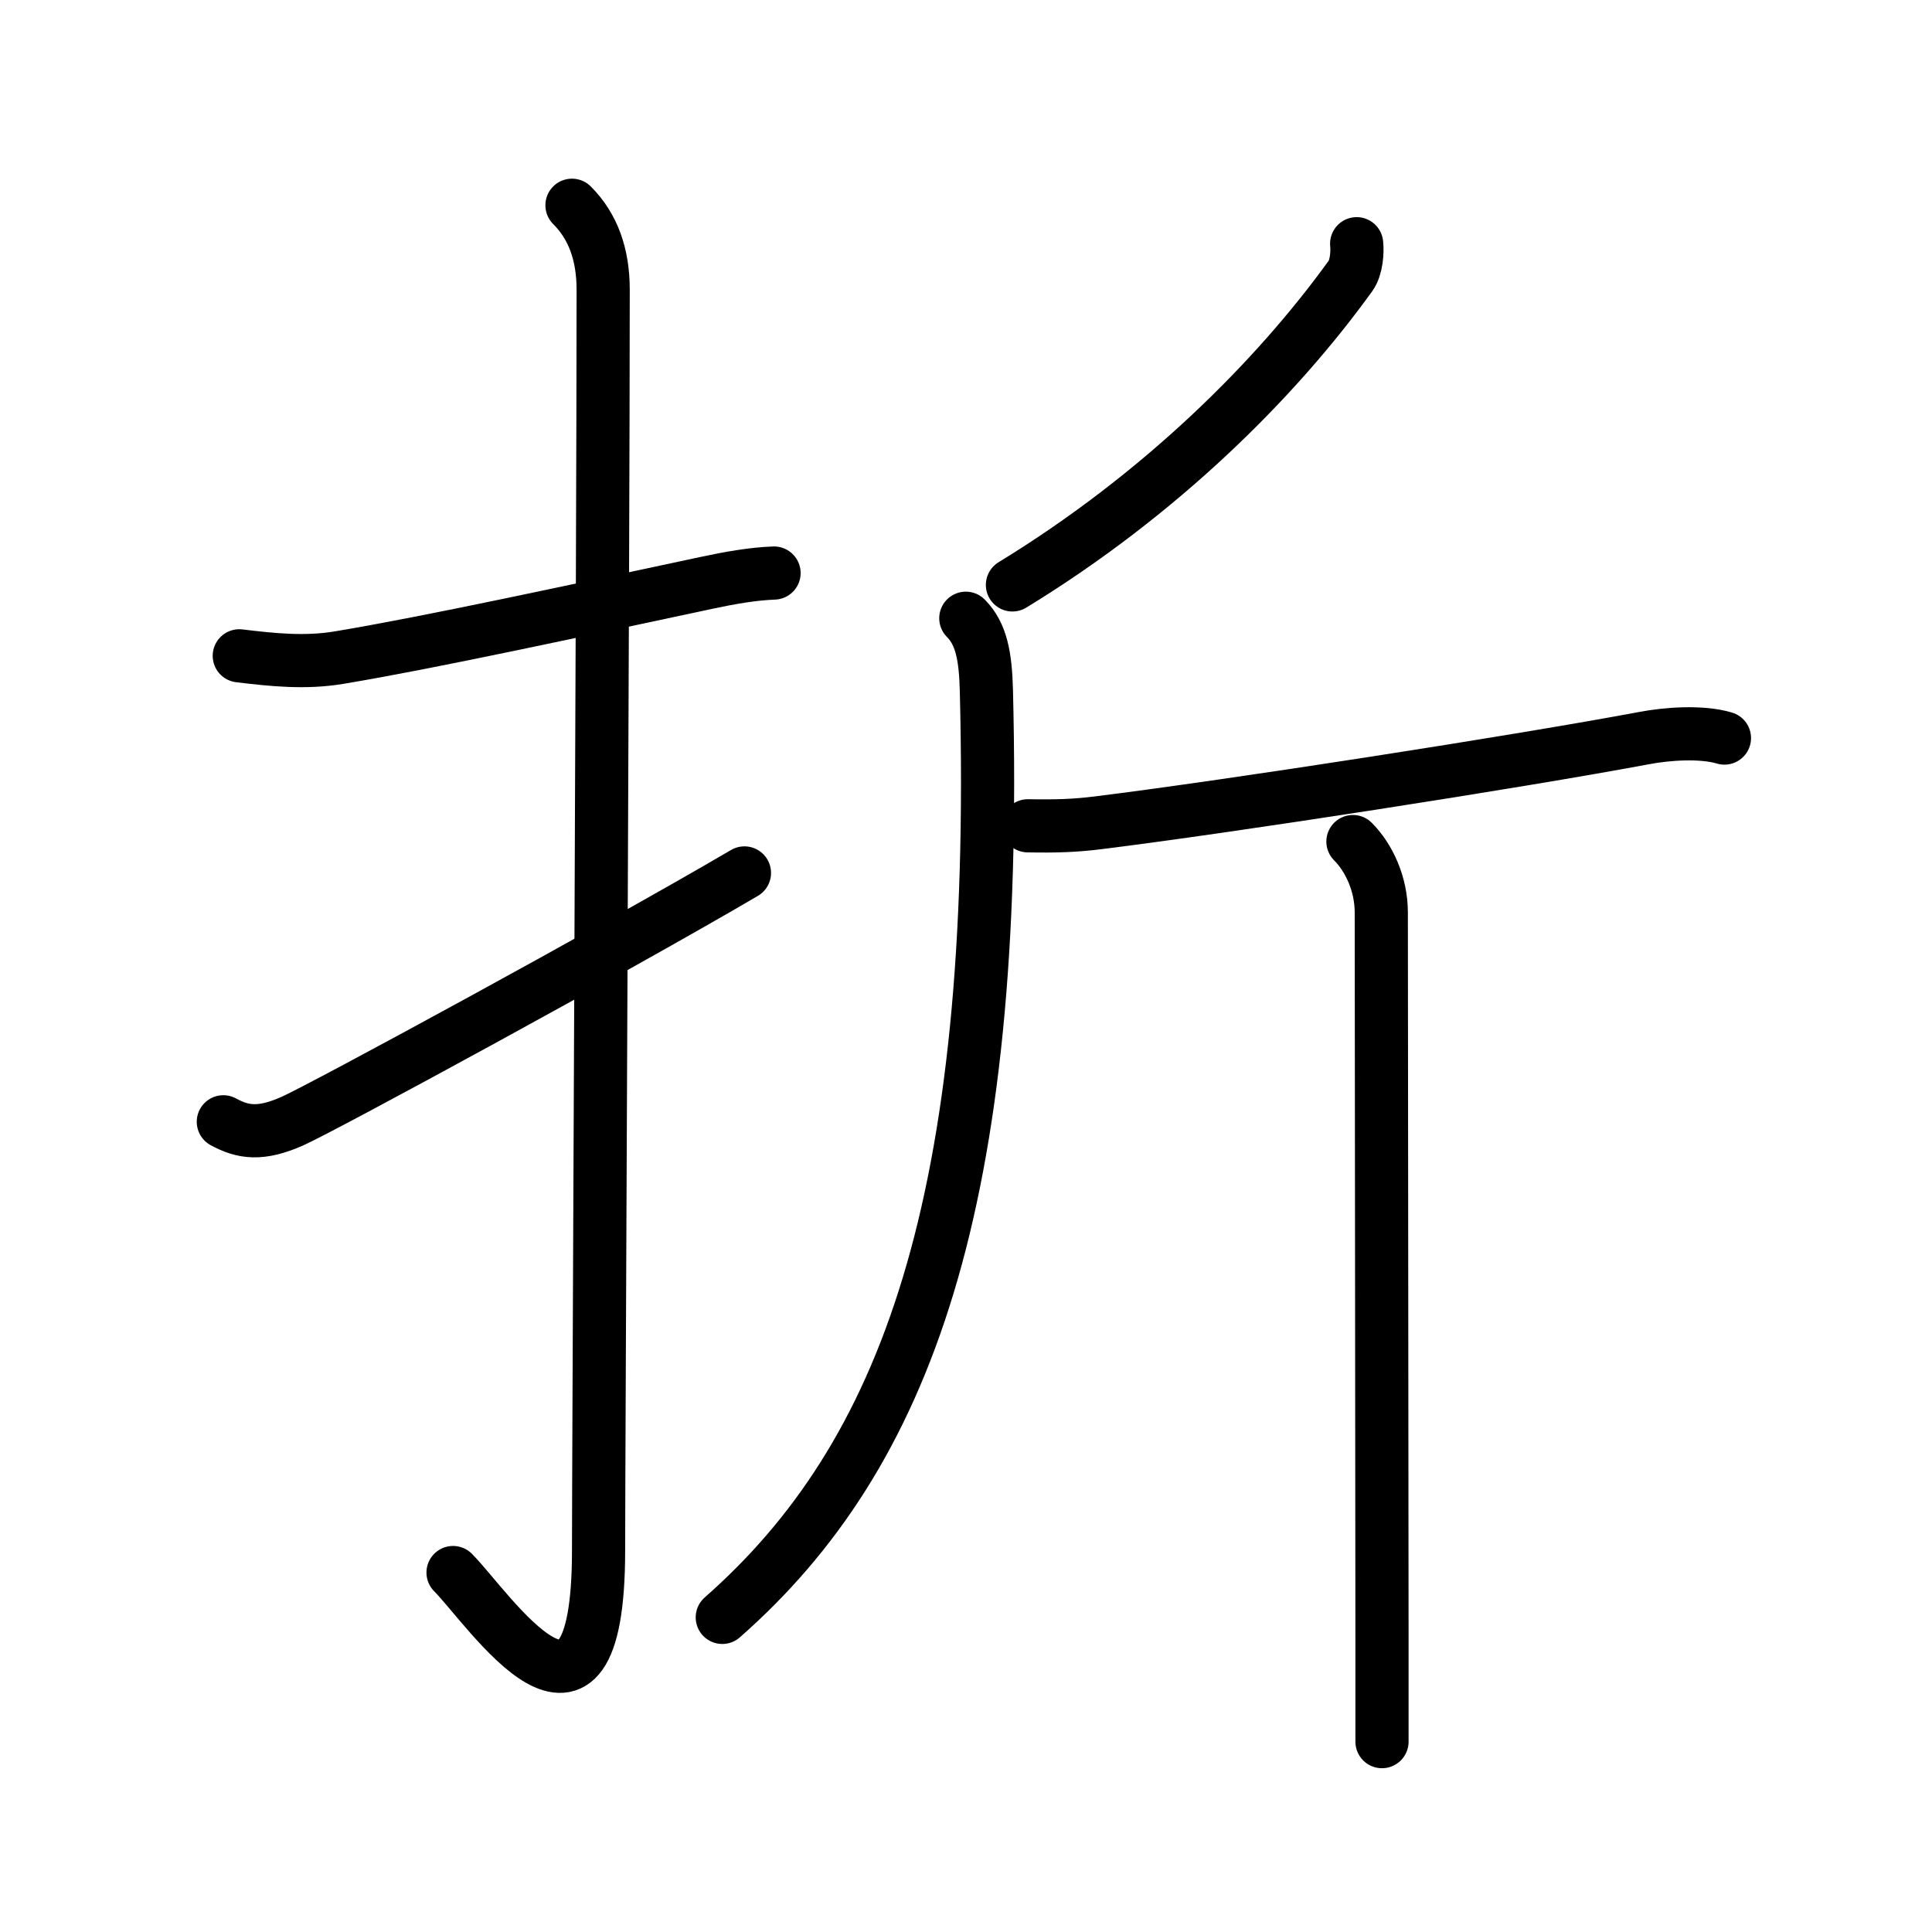 <?xml version="1.0" encoding="UTF-8"?>
<!--
AniKanjiVG is licensed by CC-BY-SA Paul C. Sommerhoff (https://bitbucket.org/sommerhoff/anikanjivg).
AniKanjiVG uses KanjiVG which is licensed by CC-BY-SA Ulrich Apel (http://kanjivg.tagaini.net).
See also http://creativecommons.org/licenses/by-sa/3.0/
-->
<svg xmlns:kvg='http://kanjivg.tagaini.net' xmlns='http://www.w3.org/2000/svg' width='109' height='109' viewBox='0 0 109 109' style='fill:none;stroke:#000000;stroke-width:3;stroke-linecap:round;stroke-linejoin:round;' id="kvg:kanji_06298"><g id="kvg:06298" kvg:element="折"><g id="kvg:06298-g1" kvg:element="扌" kvg:variant="true" kvg:original="手" kvg:position="left" kvg:radical="general"><path id="kvg:06298-s1" kvg:type="㇐" d="M13.5,37c1.9,0.23,3.73,0.42,5.64,0.1c5.11-0.85,13.37-2.65,20.74-4.22c1.31-0.28,2.62-0.51,3.79-0.55"><animate attributeName="d" begin="0.0s" dur="0.333s" from="M13.5,37C13.5,37,13.5,37,13.5,37" to="M13.5,37c1.9,0.23,3.73,0.42,5.64,0.1" />
<animate attributeName="d" begin="0.333s" dur="0.333s" from="M13.5,37c1.9,0.23,3.73,0.42,5.64,0.1c0,0,0,0,0,0,0" to="M13.5,37c1.9,0.23,3.73,0.42,5.64,0.1c5.11-0.85,13.37-2.65,20.74-4.22" />
<animate attributeName="d" begin="0.667s" dur="0.333s" from="M13.5,37c1.9,0.23,3.73,0.42,5.64,0.1c5.11-0.85,13.37-2.65,20.74-4.22c0,0,0,0,0,0,0" to="M13.5,37c1.9,0.23,3.73,0.42,5.64,0.1c5.11-0.85,13.37-2.65,20.74-4.22c1.31-0.28,2.62-0.51,3.79-0.55" />
</path>
<path id="kvg:06298-s2" kvg:type="㇚" d="M32.27,11.58c1.2,1.2,1.76,2.79,1.76,4.77c0,14.56-0.26,66.16-0.26,71.12c0,12.78-6.22,3.24-8.21,1.25"><animate attributeName="d" begin="1.0s" dur="0.333s" from="M32.27,11.58C32.27,11.58,32.27,11.58,32.27,11.58" to="M32.27,11.58c1.2,1.2,1.76,2.79,1.76,4.77" />
<animate attributeName="d" begin="1.333s" dur="0.333s" from="M32.27,11.58c1.2,1.2,1.76,2.79,1.76,4.77c0,0,0,0,0,0,0" to="M32.27,11.58c1.2,1.2,1.76,2.79,1.76,4.77c0,14.56-0.26,66.16-0.26,71.12" />
<animate attributeName="d" begin="1.667s" dur="0.333s" from="M32.27,11.58c1.2,1.2,1.76,2.79,1.76,4.77c0,14.56-0.26,66.16-0.26,71.12c0,0,0,0,0,0,0" to="M32.27,11.58c1.2,1.2,1.76,2.79,1.76,4.77c0,14.56-0.26,66.16-0.26,71.12c0,12.78-6.22,3.24-8.21,1.25" />
<animate attributeName="d" begin="0s" dur="1.0s" from="M-100,-100" to="M-100,-100" />
</path>
<path id="kvg:06298-s3" kvg:type="㇀" d="M12.6,63.29c1.1,0.6,2.1,0.76,3.9-0.04c1.75-0.78,18.28-9.76,25.5-14"><animate attributeName="d" begin="2.0s" dur="0.5s" from="M12.6,63.29C12.6,63.29,12.6,63.29,12.6,63.29" to="M12.6,63.29c1.1,0.6,2.1,0.76,3.9-0.04" />
<animate attributeName="d" begin="2.5s" dur="0.5s" from="M12.6,63.29c1.1,0.6,2.1,0.76,3.9-0.04c0,0,0,0,0,0,0" to="M12.6,63.29c1.1,0.6,2.1,0.76,3.9-0.04c1.75-0.78,18.28-9.76,25.5-14" />
<animate attributeName="d" begin="0s" dur="2.0s" from="M-100,-100" to="M-100,-100" />
</path>
</g>
<g id="kvg:06298-g2" kvg:element="斤" kvg:position="right"><path id="kvg:06298-s4" kvg:type="㇒" d="M76.54,13.75c0.05,0.45,0,1.34-0.35,1.82C72,21.38,65.5,27.88,57.12,33"><animate attributeName="d" begin="3.0s" dur="0.5s" from="M76.54,13.75C76.54,13.75,76.54,13.75,76.54,13.75" to="M76.54,13.75c0.05,0.45,0,1.34-0.35,1.82" />
<animate attributeName="d" begin="3.5s" dur="0.5s" from="M76.54,13.75c0.05,0.45,0,1.34-0.35,1.82c0,0,0,0,0,0,0" to="M76.54,13.75c0.05,0.45,0,1.34-0.35,1.82C72,21.38,65.5,27.88,57.12,33" />
<animate attributeName="d" begin="0s" dur="3.0s" from="M-100,-100" to="M-100,-100" />
</path>
<path id="kvg:06298-s5" kvg:type="㇒" d="M54.49,34.88c0.88,0.88,1.11,2.16,1.16,4.06c0.73,28.93-4.52,43.18-14.9,52.31"><animate attributeName="d" begin="4.0s" dur="0.5s" from="M54.49,34.88C54.49,34.88,54.49,34.88,54.49,34.88" to="M54.49,34.88c0.88,0.88,1.11,2.16,1.16,4.06" />
<animate attributeName="d" begin="4.5s" dur="0.5s" from="M54.49,34.88c0.88,0.88,1.11,2.16,1.16,4.06c0,0,0,0,0,0,0" to="M54.49,34.88c0.88,0.88,1.11,2.16,1.16,4.06c0.73,28.93-4.52,43.18-14.9,52.31" />
<animate attributeName="d" begin="0s" dur="4.0s" from="M-100,-100" to="M-100,-100" />
</path>
<path id="kvg:06298-s6" kvg:type="㇐" d="M57.99,46.59c1.64,0.03,2.7-0.01,3.97-0.17C69.38,45.5,85.5,43,92.77,41.64c1.25-0.24,3.23-0.39,4.52,0"><animate attributeName="d" begin="5.0s" dur="0.333s" from="M57.99,46.59C57.99,46.59,57.99,46.59,57.99,46.59" to="M57.99,46.59c1.64,0.03,2.7-0.01,3.97-0.17" />
<animate attributeName="d" begin="5.333s" dur="0.333s" from="M57.99,46.59c1.64,0.03,2.7-0.01,3.97-0.17c0,0,0,0,0,0,0" to="M57.99,46.59c1.64,0.03,2.7-0.01,3.97-0.17C69.38,45.5,85.5,43,92.77,41.64" />
<animate attributeName="d" begin="5.667s" dur="0.333s" from="M57.99,46.59c1.64,0.03,2.7-0.01,3.97-0.17C69.38,45.5,85.5,43,92.77,41.64c0,0,0,0,0,0,0" to="M57.99,46.59c1.64,0.03,2.7-0.01,3.97-0.17C69.38,45.5,85.5,43,92.77,41.64c1.25-0.24,3.23-0.39,4.52,0" />
<animate attributeName="d" begin="0s" dur="5.0s" from="M-100,-100" to="M-100,-100" />
</path>
<path id="kvg:06298-s7" kvg:type="㇑" d="M76.33,47.48c0.91,0.91,1.6,2.4,1.6,4c0,1.05,0.03,27.44,0.04,40.9c0,2.48,0,4.51,0,5.88"><animate attributeName="d" begin="6.0s" dur="0.333s" from="M76.33,47.48C76.33,47.48,76.33,47.48,76.33,47.48" to="M76.33,47.48c0.91,0.91,1.6,2.4,1.6,4" />
<animate attributeName="d" begin="6.333s" dur="0.333s" from="M76.33,47.48c0.91,0.91,1.6,2.4,1.6,4c0,0,0,0,0,0,0" to="M76.33,47.48c0.91,0.91,1.6,2.4,1.6,4c0,1.05,0.03,27.44,0.04,40.9" />
<animate attributeName="d" begin="6.667s" dur="0.333s" from="M76.33,47.48c0.91,0.91,1.6,2.4,1.6,4c0,1.05,0.03,27.44,0.04,40.9c0,0,0,0,0,0,0" to="M76.33,47.48c0.91,0.91,1.6,2.4,1.6,4c0,1.05,0.03,27.44,0.04,40.9c0,2.48,0,4.51,0,5.88" />
<animate attributeName="d" begin="0s" dur="6.0s" from="M-100,-100" to="M-100,-100" />
</path>
</g>
</g>
</svg>